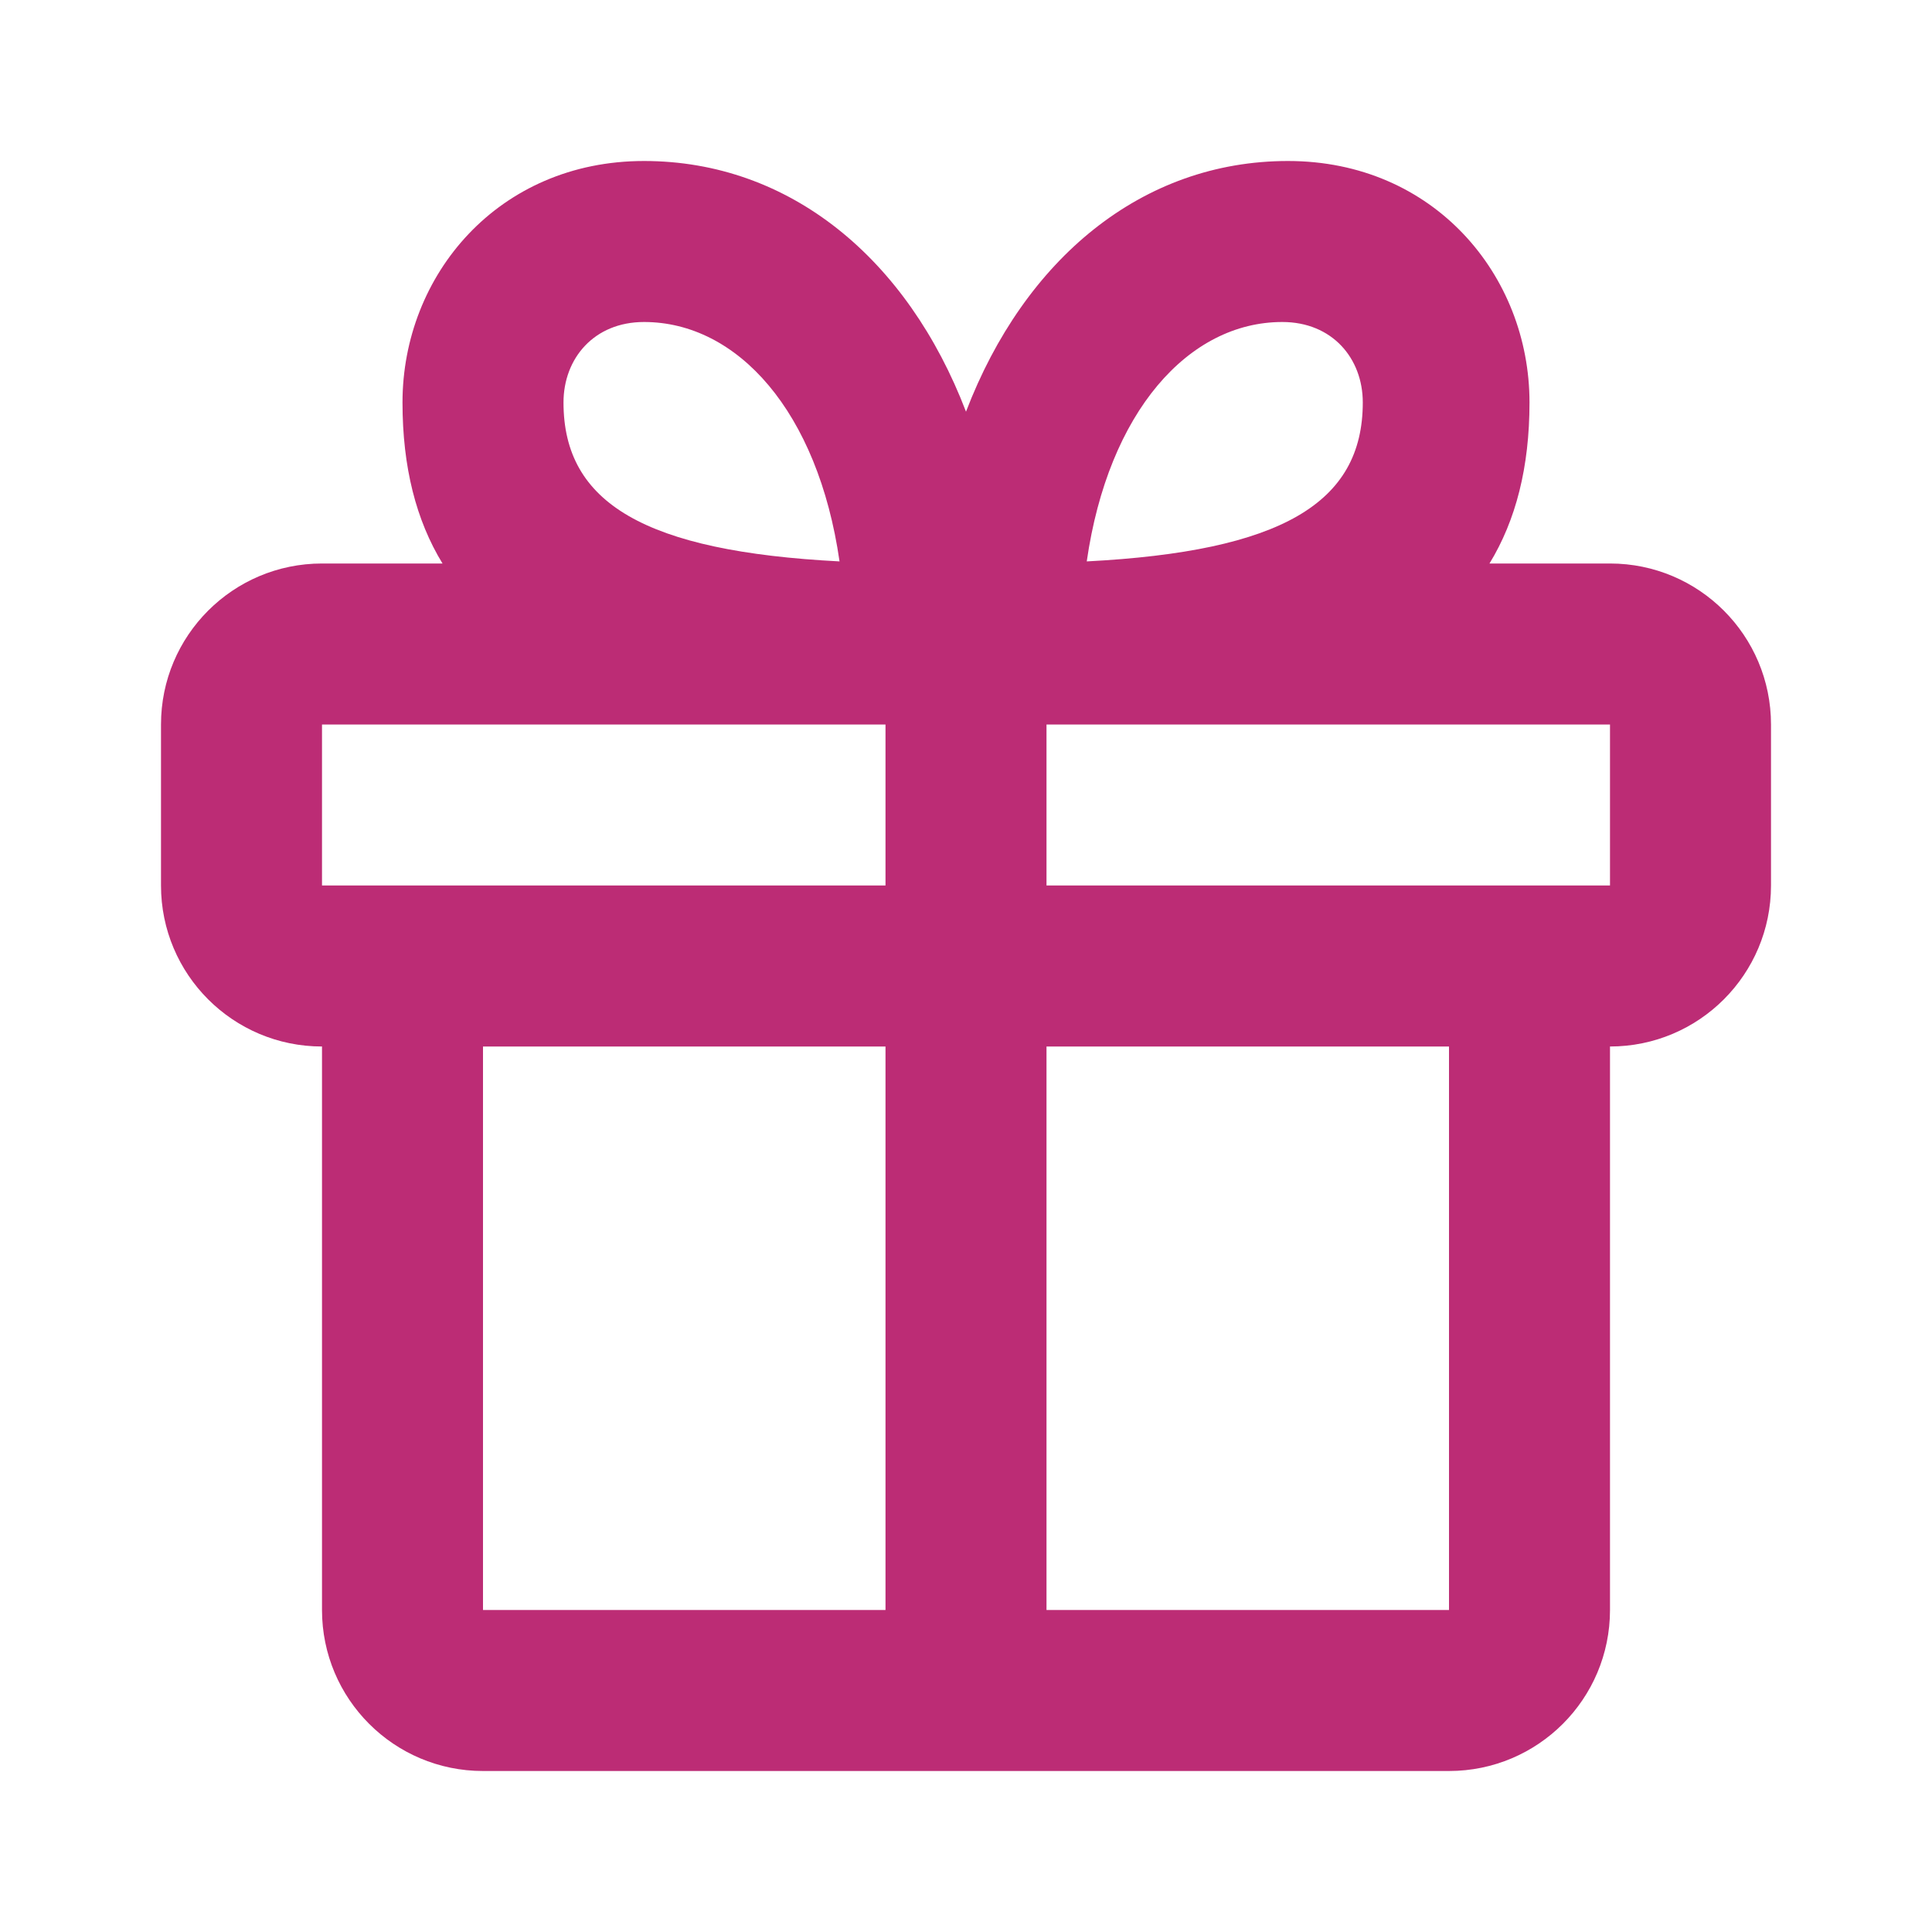 <svg height="24" viewBox="0 0 24 24" width="24" xmlns="http://www.w3.org/2000/svg"><path d="M5.497,7 C5.169,6.463 5,5.803 5,5 C5,3.417 6.19,2 8,2 C9.812,2 11.273,3.214 12,5.114 C12.727,3.214 14.188,2 16,2 C17.81,2 19,3.417 19,5 C19,5.803 18.831,6.463 18.503,7 L20,7 C21.105,7 22,7.895 22,9 L22,11 C22,12.105 21.105,13 20,13 L20,20 C20,21.105 19.105,22 18,22 L6,22 C4.895,22 4,21.105 4,20 L4,13 C2.895,13 2,12.105 2,11 L2,9 C2,7.895 2.895,7 4,7 L5.497,7 Z M11,9 L4,9 L4,11 L11,11 L11,9 Z M13,11 L20,11 L20,9 L13,9 L13,11 Z M11,20 L11,13 L6,13 L6,20 L11,20 Z M13,20 L18,20 L18,13 L13,13 L13,20 Z M8,4 C7.38,4 7,4.452 7,5 C7,6.253 8.017,6.849 10.429,6.974 C10.161,5.112 9.162,4 8,4 Z M15.929,4 C14.767,4 13.768,5.112 13.5,6.974 C15.912,6.849 16.929,6.253 16.929,5 C16.929,4.452 16.55,4 15.929,4 Z" fill-rule="evenodd" fill="#bc2c75" opacity="1" original-fill="#000000"></path></svg>